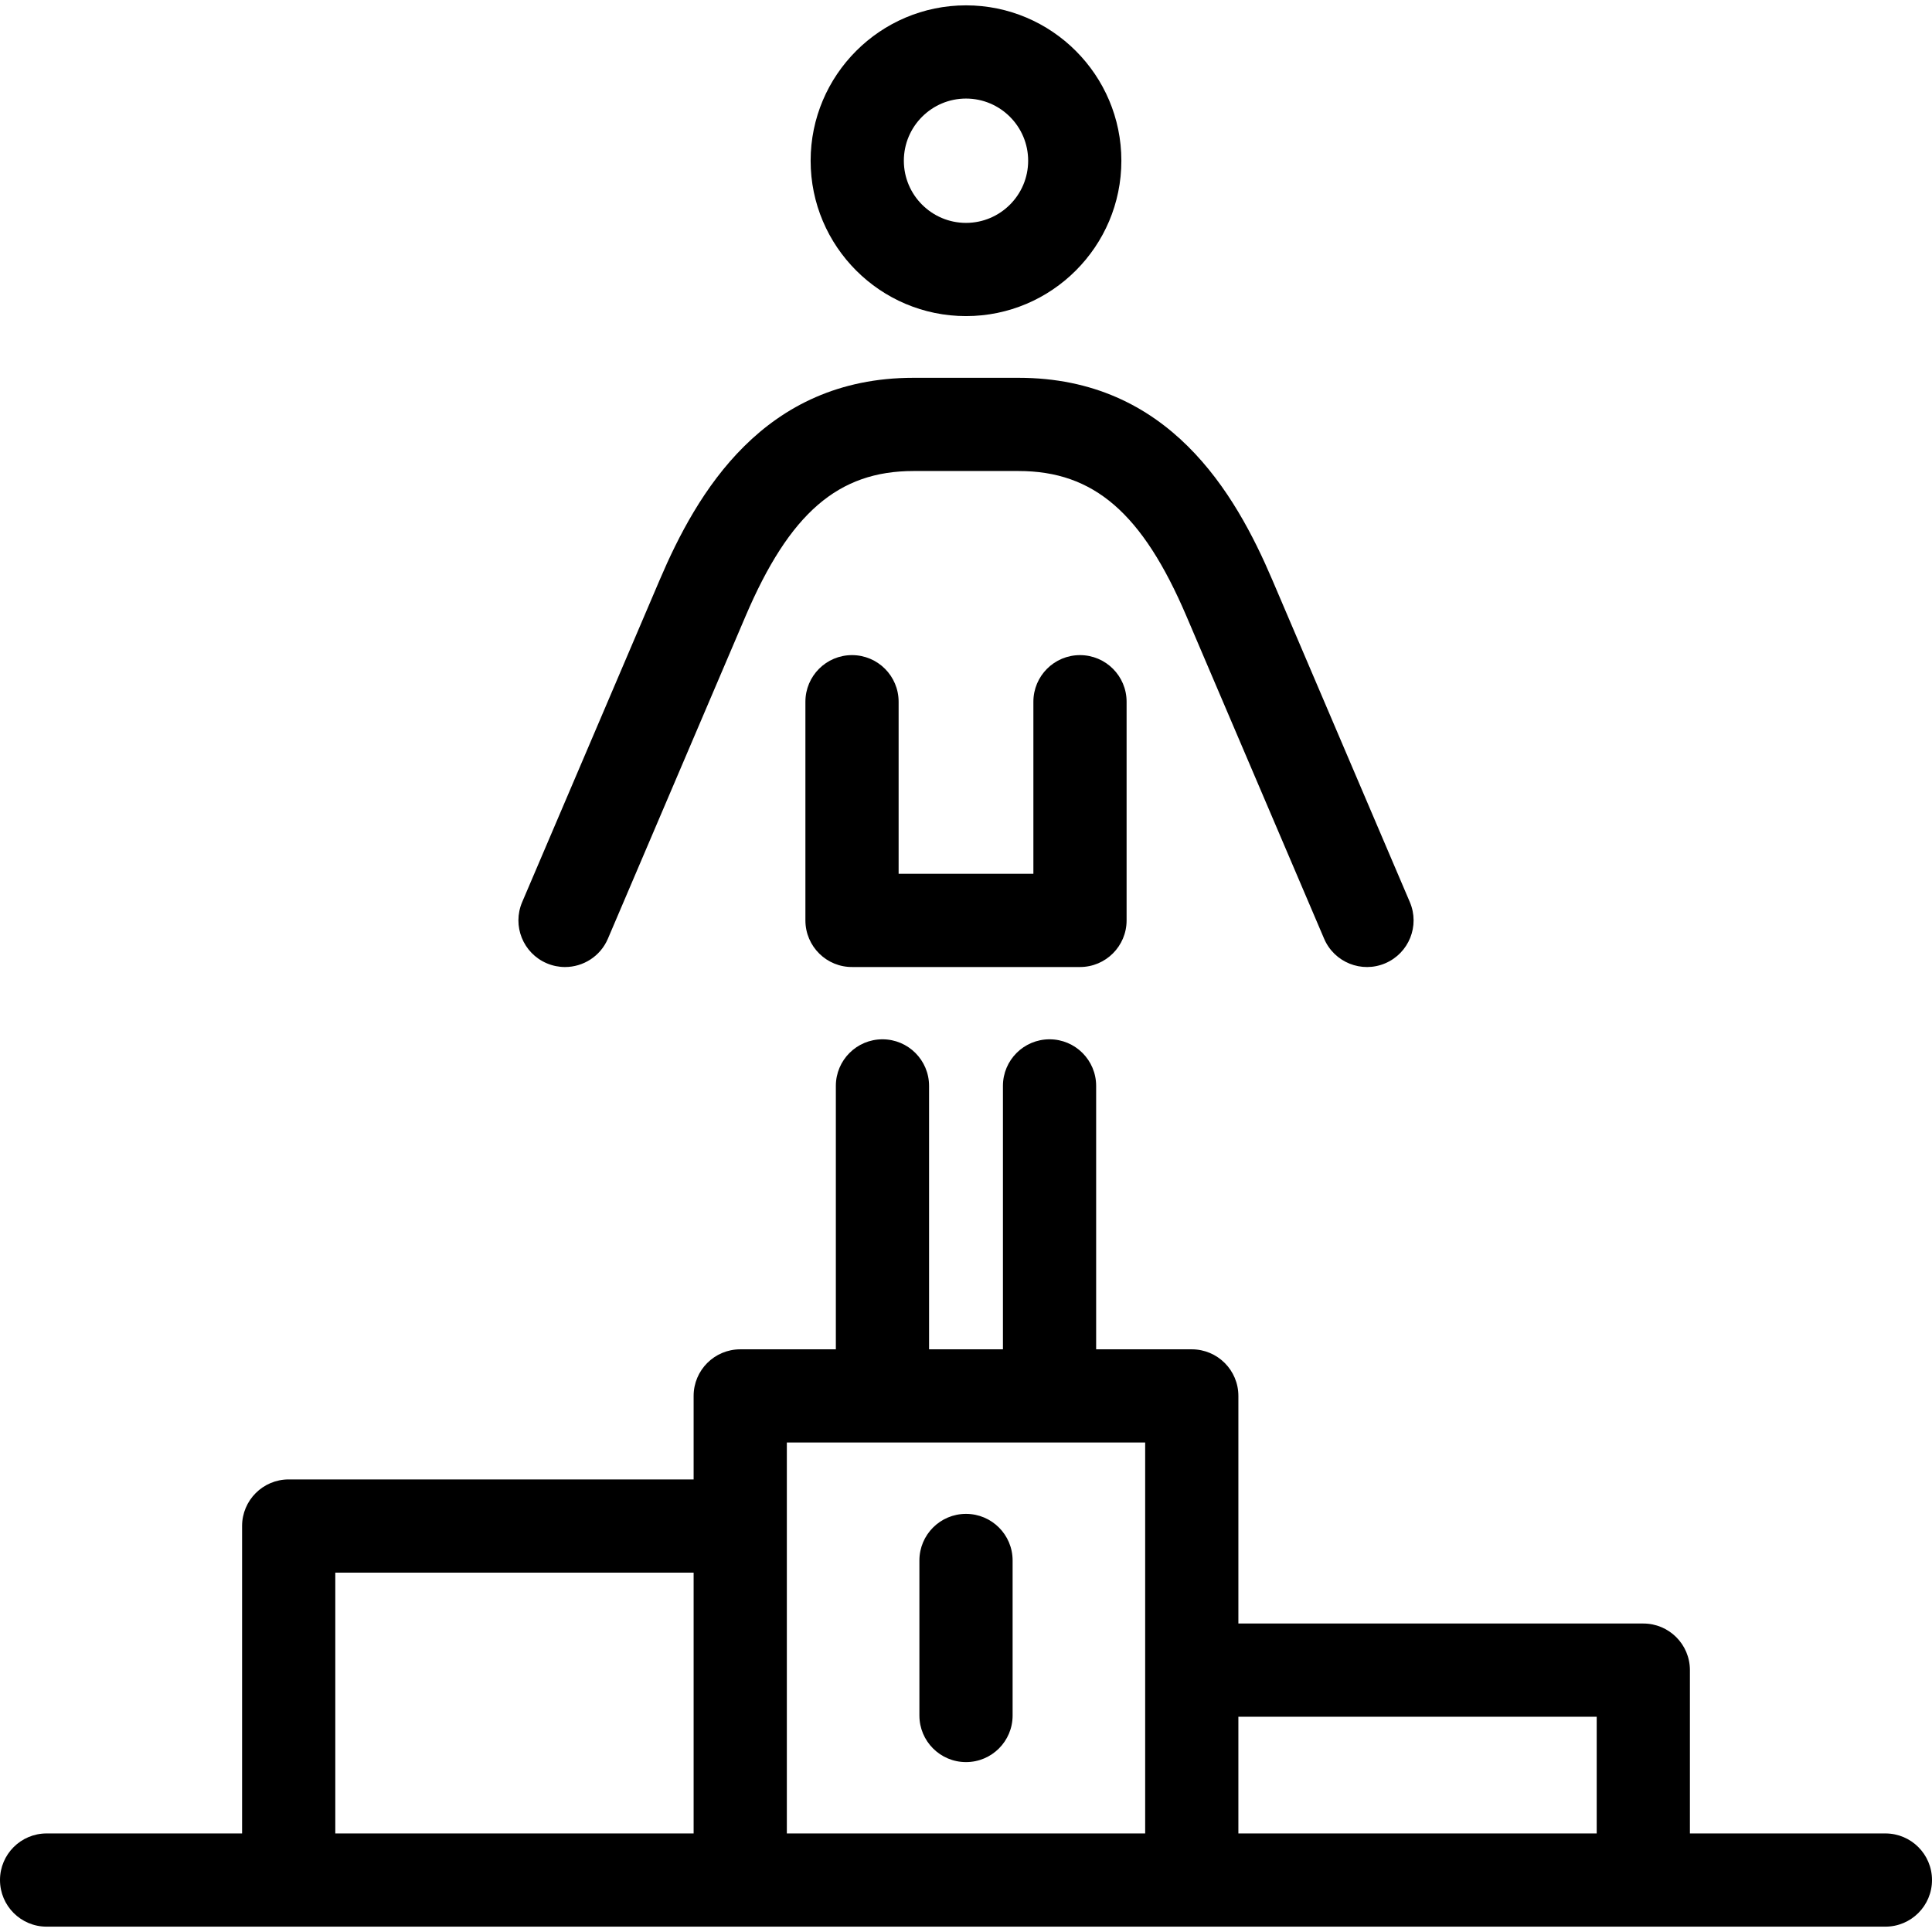 <?xml version="1.0" encoding="iso-8859-1"?>
<!-- Uploaded to: SVG Repo, www.svgrepo.com, Generator: SVG Repo Mixer Tools -->
<!DOCTYPE svg PUBLIC "-//W3C//DTD SVG 1.1//EN" "http://www.w3.org/Graphics/SVG/1.1/DTD/svg11.dtd">
<svg fill="#000000" height="800px" width="800px" version="1.1" id="Capa_1" xmlns="http://www.w3.org/2000/svg" xmlns:xlink="http://www.w3.org/1999/xlink" 
	 viewBox="0 0 373.086 373.086" xml:space="preserve">
<path d="M100.834,174.206l26.57-62.251c7.147-16.741,20.002-38.998,48.993-38.998h20.291c28.995,0,41.848,22.257,48.993,38.998
	l26.572,62.251c1.951,4.571-0.173,9.859-4.744,11.811c-4.568,1.954-9.859-0.172-11.811-4.744l-26.572-62.251
	c-8.508-19.934-17.906-28.064-32.438-28.064h-20.291c-14.53,0-23.928,8.131-32.438,28.065l-26.57,62.25
	c-1.459,3.419-4.785,5.469-8.281,5.469c-1.179,0-2.377-0.232-3.529-0.725C101.007,184.065,98.883,178.777,100.834,174.206z
	 M156.54,31.037c0-16.544,13.46-30.004,30.004-30.004c16.543,0,30.002,13.46,30.002,30.004s-13.459,30.004-30.002,30.004
	C170,61.041,156.54,47.581,156.54,31.037z M174.54,31.037c0,6.619,5.385,12.004,12.004,12.004c6.618,0,12.002-5.385,12.002-12.004
	s-5.384-12.004-12.002-12.004C179.925,19.033,174.54,24.418,174.54,31.037z M373.086,363.053c0,4.971-4.029,9-9,9H9
	c-4.971,0-9-4.029-9-9s4.029-9,9-9h37.749v-59.363c0-4.971,4.029-9,9-9h78.196v-16.124c0-4.971,4.029-9,9-9h18.465v-50.867
	c0-4.971,4.029-9,9-9s9,4.029,9,9v50.867h14.265v-50.867c0-4.971,4.029-9,9-9s9,4.029,9,9v50.867h18.467c4.971,0,9,4.029,9,9v43.95
	h78.195c4.971,0,9,4.029,9,9v31.537h37.749C369.057,354.053,373.086,358.082,373.086,363.053z M133.945,303.689H64.749v50.363
	h69.196V303.689z M221.142,278.565h-69.196v75.487h69.196V278.565z M308.337,331.516h-69.195v22.537h69.195V331.516z
	 M186.544,340.276c4.971,0,9-4.029,9-9v-29.934c0-4.971-4.029-9-9-9s-9,4.029-9,9v29.934
	C177.544,336.247,181.573,340.276,186.544,340.276z M164.531,126.509c-4.971,0-9,4.029-9,9v42.229c0,0,0,0,0,0.001
	c0,5.016,4.107,9.083,9.135,8.999h43.755c0.045,0.001,0.09,0.001,0.135,0.001c4.971,0,9-4.029,9-9v-42.23c0-4.971-4.029-9-9-9
	s-9,4.029-9,9v33.229h-26.024v-33.229C173.531,130.538,169.502,126.509,164.531,126.509z"/>
</svg>